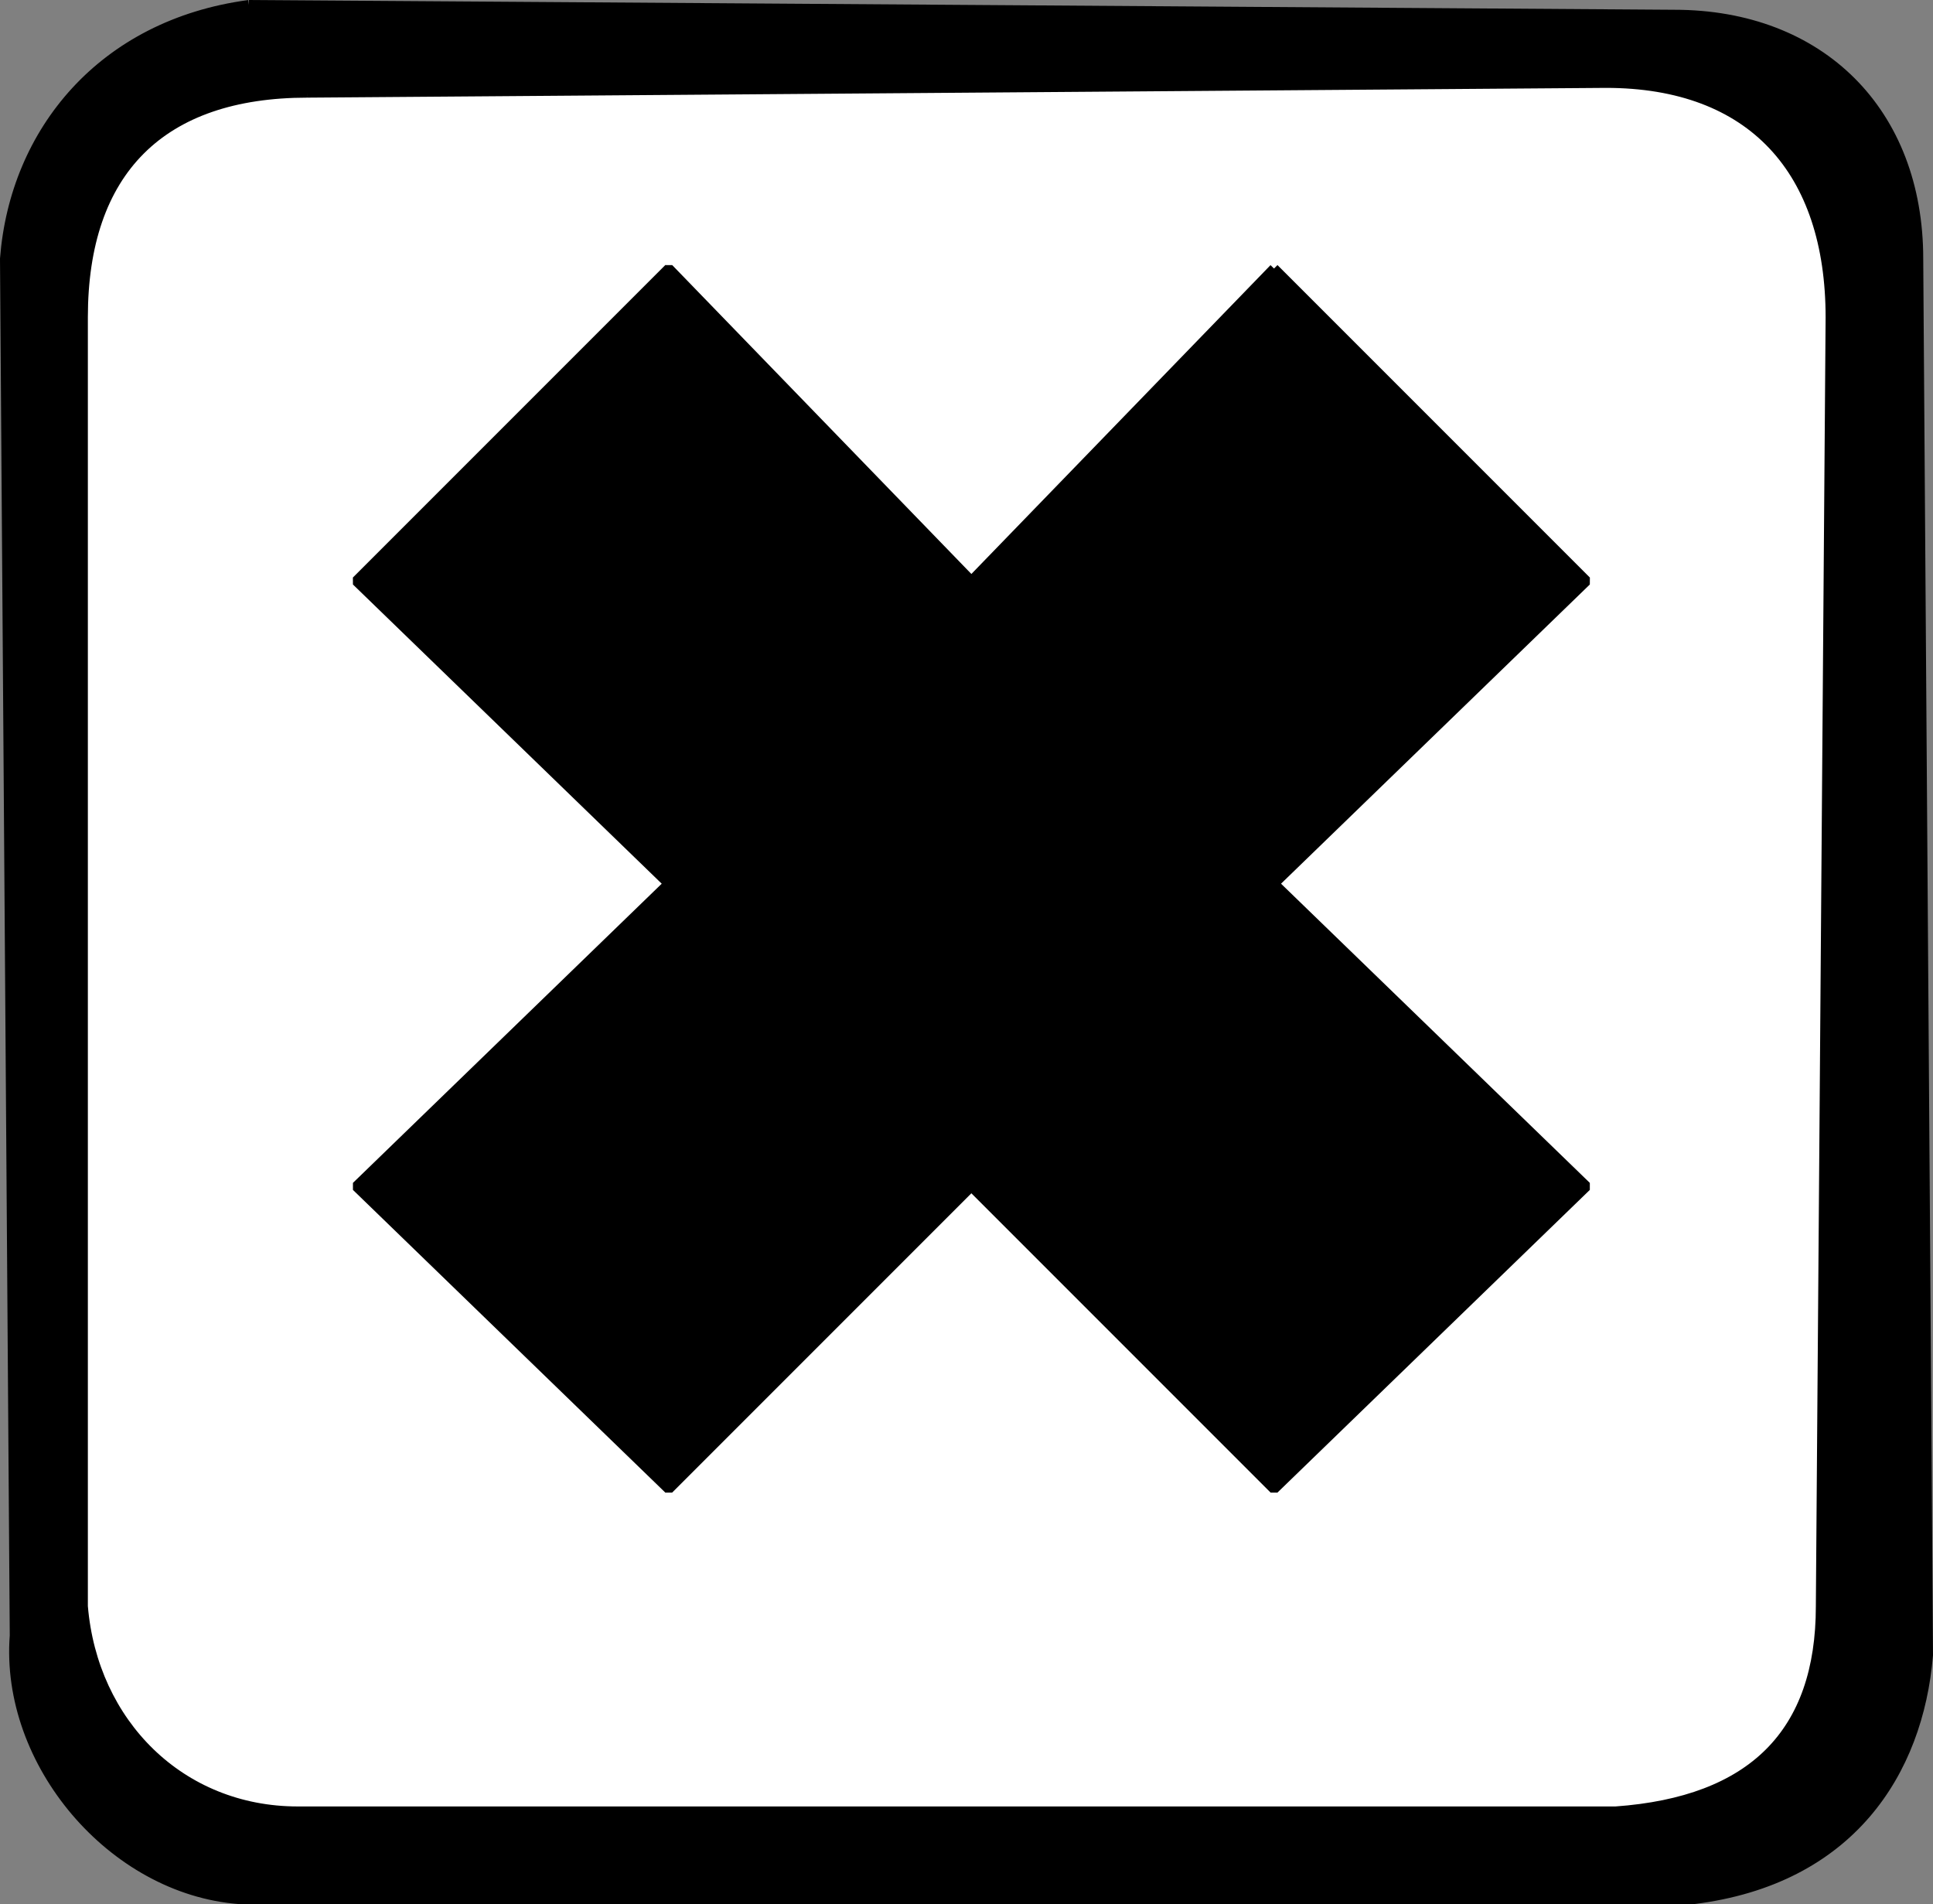 <svg xmlns="http://www.w3.org/2000/svg" width="198" height="195" version="1.2"><rect width="100%" height="100%" fill="#808080" stroke="none"/><g fill="none" fill-rule="evenodd" stroke="#000" stroke-linejoin="bevel" font-family="'Sans Serif'" font-size="12.5" font-weight="400"><path fill="#000" d="m25.5.5 146 1c15 0 25 10 25 25l1 143c-1 12-8 23-24 25h-149c-13-1-24-14-23-27l-1-141c1-13 10-24 25-26" vector-effect="non-scaling-stroke"/><path fill="#fff" d="m31.5 9.5 133-1c15 0 23 9 23 24l-1 132c0 13-7 20-21 21h-135c-12 0-21-9-22-21v-132c0-15 8-23 23-23" vector-effect="non-scaling-stroke"/><path fill="#000" d="m130.5 27.5 32 32-32 31 32 31-32 31-31-31-31 31-32-31 32-31-32-31 32-32 31 32 31-32" vector-effect="non-scaling-stroke"/></g></svg>
